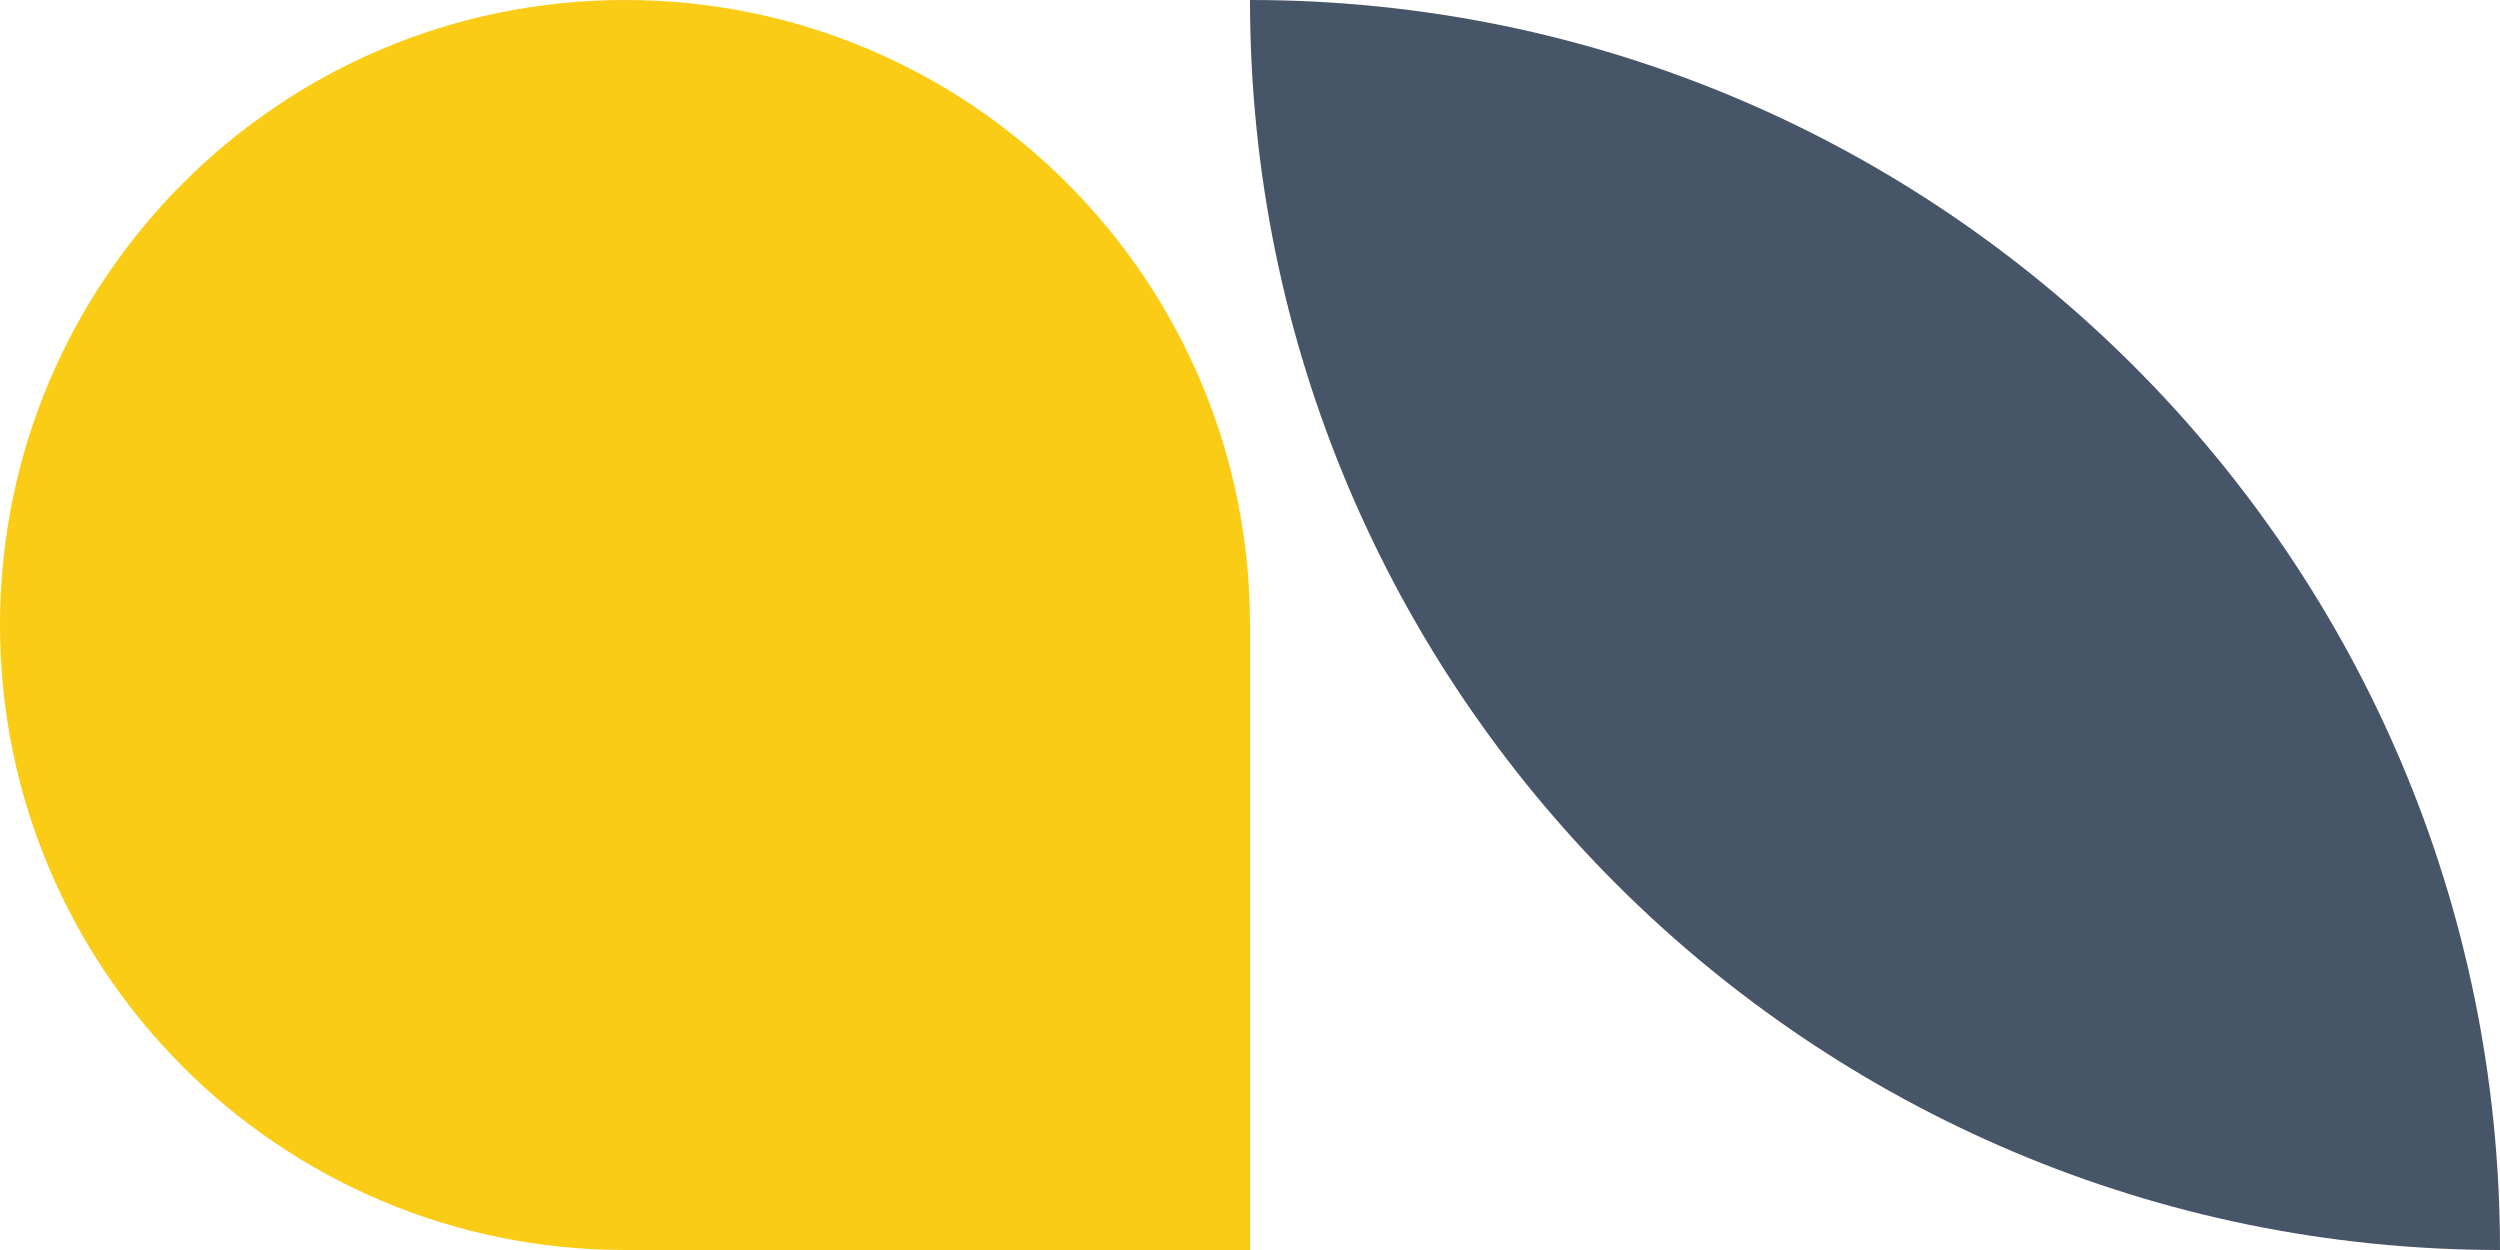 <?xml version="1.0" encoding="utf-8"?>
<svg xmlns="http://www.w3.org/2000/svg" width="260" height="130" viewBox="0 0 260 130" fill="none">
<path d="M0 65C0 29.102 29.102 0 65 0C100.899 0 130 29.102 130 65V130H65C29.102 130 0 100.899 0 65Z" fill="#FACC15"/>
<path d="M130 0C201.797 0 260 58.203 260 130C188.203 130 130 71.797 130 0Z" fill="#475569"/>
</svg>